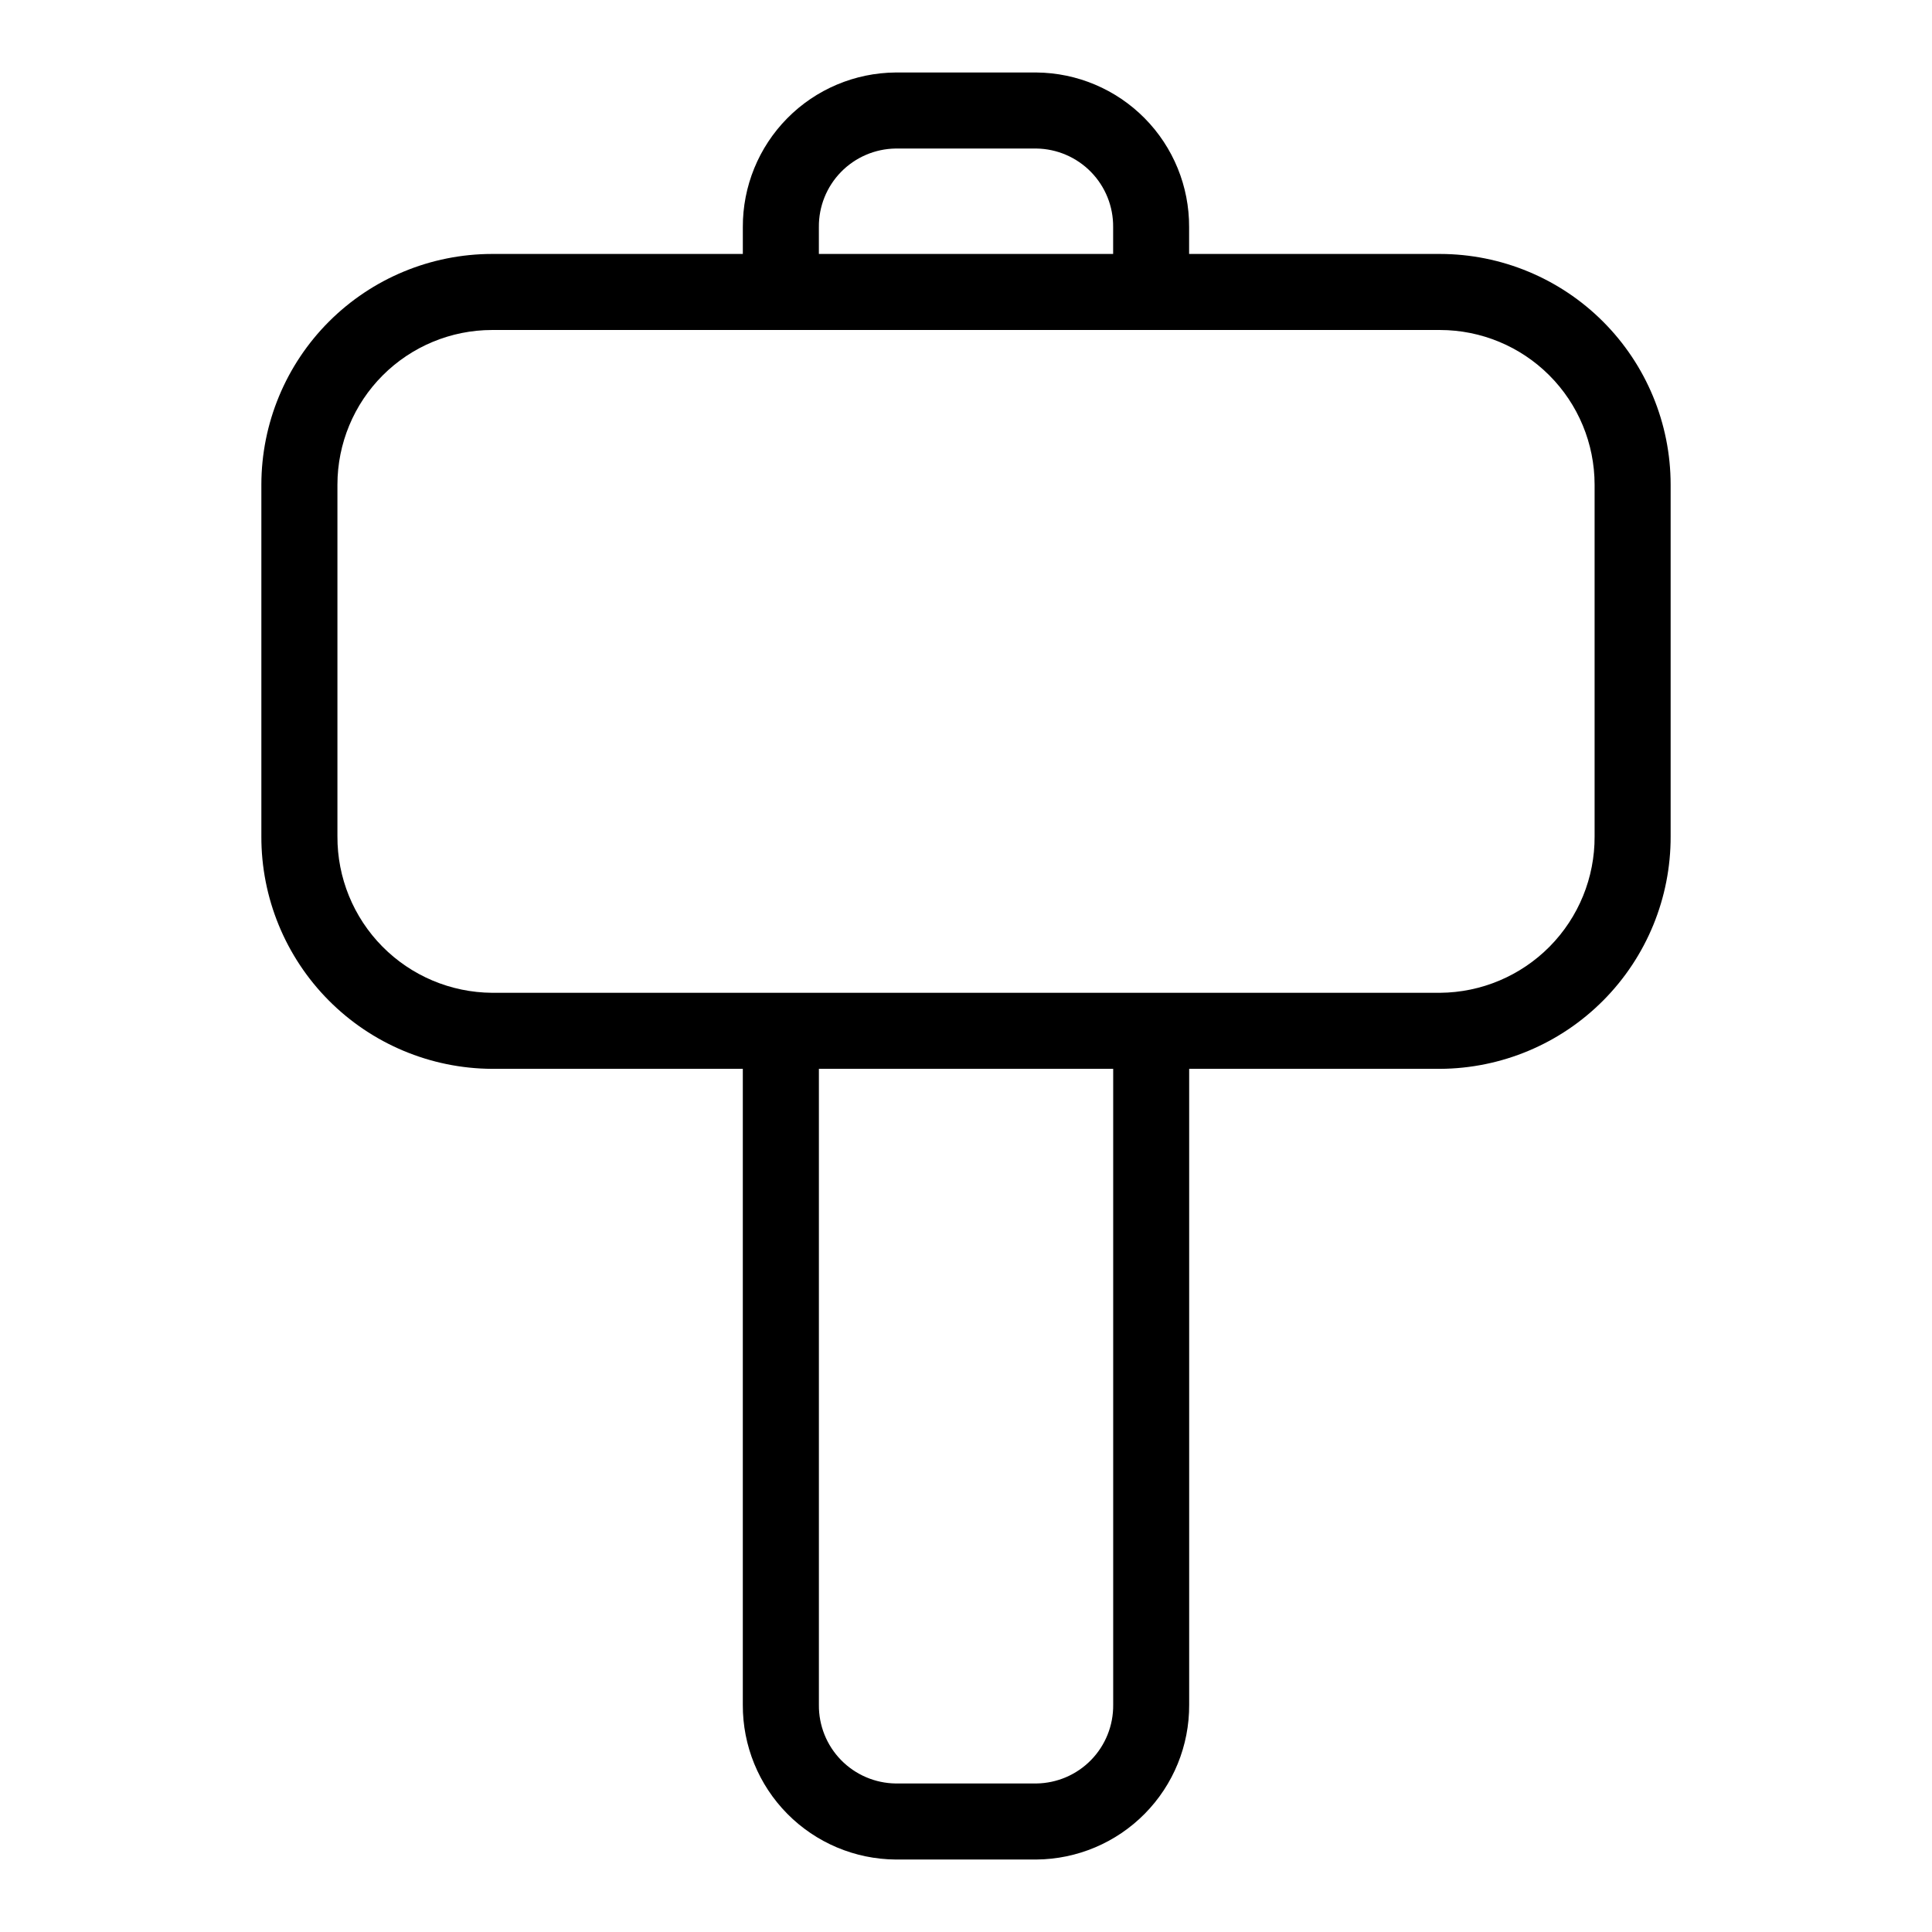 <?xml version="1.0" encoding="UTF-8"?>
<!-- Uploaded to: SVG Repo, www.svgrepo.com, Generator: SVG Repo Mixer Tools -->
<svg fill="#000000" width="800px" height="800px" version="1.1" viewBox="144 144 512 512" xmlns="http://www.w3.org/2000/svg">
 <path d="m525.63 211.3h-66.504v-7.098c0.051-10.801-4.184-21.18-11.773-28.859-7.59-7.684-17.914-12.047-28.711-12.133h-37.281c-10.805 0.082-21.133 4.441-28.723 12.125-7.594 7.684-11.828 18.066-11.781 28.867v7.098h-66.48c-16.203 0.02-31.738 6.465-43.195 17.918-11.453 11.457-17.898 26.992-17.918 43.195v93.238c-0.047 16.266 6.363 31.887 17.82 43.438 11.457 11.547 27.023 18.078 43.293 18.164h66.477v168.55c-0.047 10.801 4.188 21.18 11.781 28.863 7.594 7.684 17.922 12.047 28.727 12.125h37.281c10.801-0.082 21.129-4.441 28.719-12.125 7.594-7.684 11.828-18.062 11.781-28.863v-168.55h66.504c16.262-0.09 31.828-6.621 43.281-18.172 11.453-11.547 17.855-27.164 17.809-43.43v-93.238c-0.016-16.203-6.461-31.734-17.918-43.191-11.453-11.457-26.988-17.902-43.188-17.922zm-164.62-7.098c-0.059-5.461 2.051-10.723 5.867-14.629s9.027-6.141 14.488-6.211h37.281c5.457 0.074 10.668 2.309 14.48 6.215 3.816 3.906 5.926 9.164 5.867 14.625v7.098h-77.984zm77.996 391.6c0.055 5.461-2.055 10.723-5.871 14.629s-9.027 6.137-14.488 6.207h-37.281c-5.461-0.07-10.668-2.305-14.484-6.211-3.812-3.906-5.926-9.168-5.867-14.625v-168.55h77.992zm127.58-230.15c0.055 10.922-4.231 21.422-11.906 29.191-7.68 7.769-18.125 12.18-29.047 12.258h-251.25c-10.926-0.078-21.371-4.488-29.051-12.258-7.68-7.769-11.961-18.266-11.91-29.191v-93.238c0.012-10.859 4.332-21.27 12.012-28.949 7.68-7.68 18.09-12 28.949-12.012h251.25c10.859 0.012 21.27 4.332 28.945 12.012 7.68 7.68 11.996 18.09 12.008 28.949z"/>
</svg>